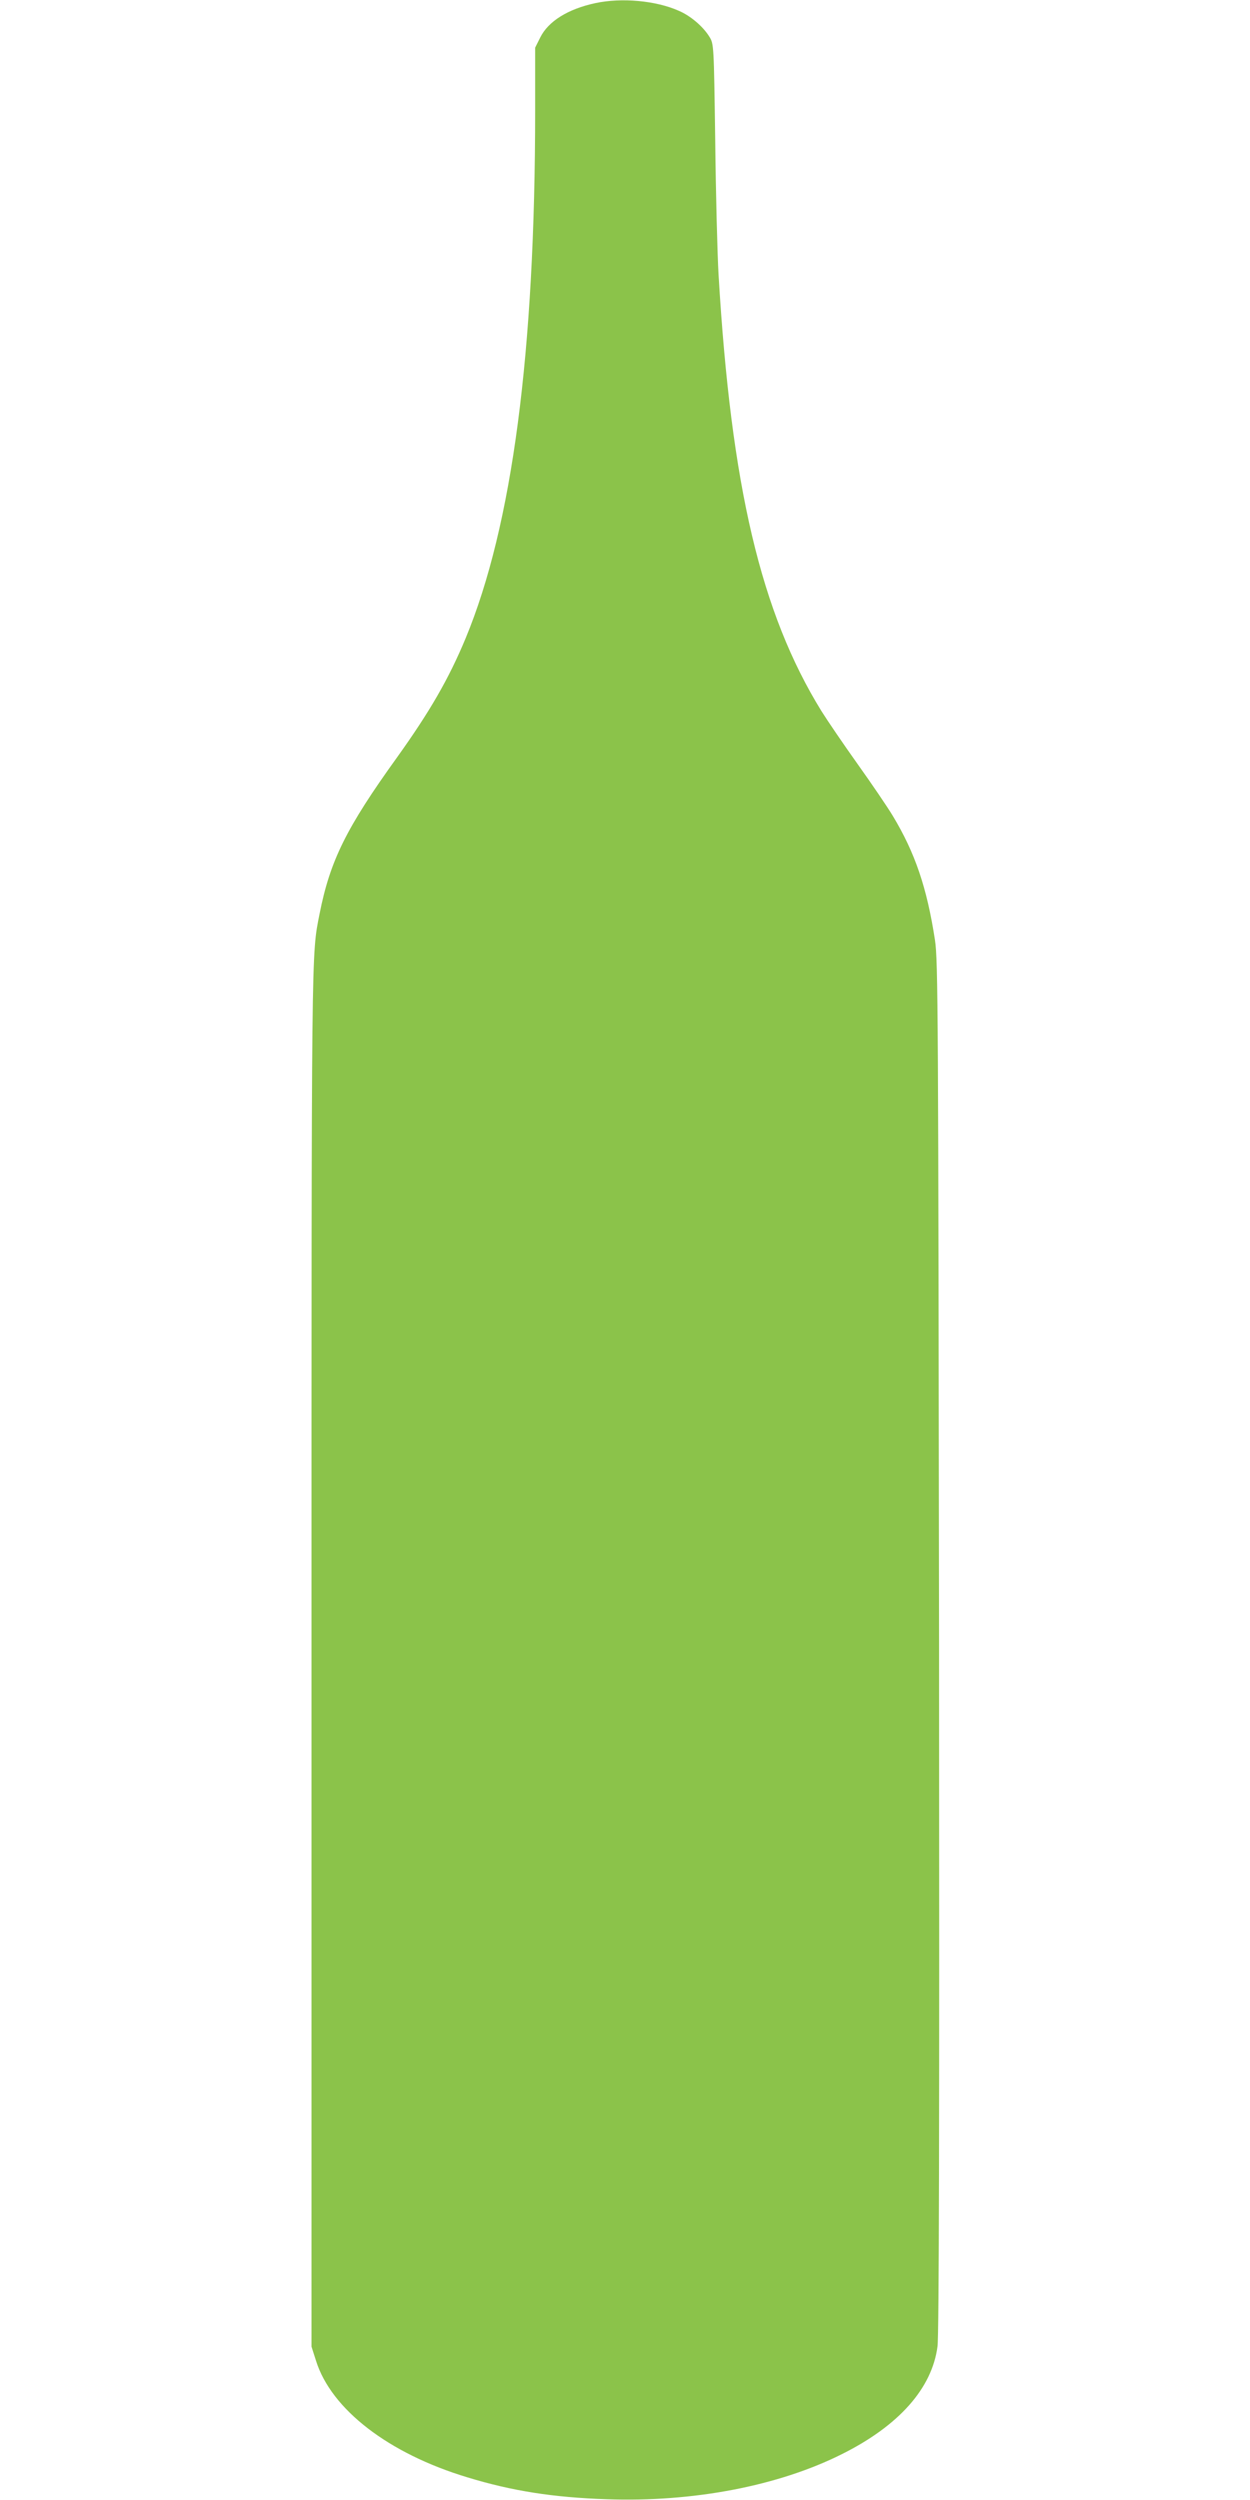 <?xml version="1.0" standalone="no"?>
<!DOCTYPE svg PUBLIC "-//W3C//DTD SVG 20010904//EN"
 "http://www.w3.org/TR/2001/REC-SVG-20010904/DTD/svg10.dtd">
<svg version="1.0" xmlns="http://www.w3.org/2000/svg"
 width="640pt" height="1280pt" viewBox="0 0 640 1280"
 preserveAspectRatio="xMidYMid meet">
<g transform="translate(0,1280) scale(0.1,-0.1)"
fill="#8bc34a" stroke="none">
<path d="M3048 12784 c-140 -30 -241 -93 -282 -176 l-26 -52 0 -320 c0 -1239
-117 -2127 -356 -2704 -86 -207 -183 -375 -352 -611 -259 -360 -342 -527 -396
-801 -42 -213 -41 -122 -41 -3810 l0 -3525 23 -72 c78 -249 371 -475 775 -597
229 -70 441 -103 712 -112 445 -16 881 68 1206 231 292 146 461 337 489 551 8
54 10 1183 8 3584 -4 3256 -5 3513 -21 3617 -41 268 -102 447 -216 636 -27 45
-108 164 -180 265 -72 101 -155 223 -185 271 -310 502 -463 1151 -527 2236 -6
105 -14 413 -17 685 -7 492 -7 495 -30 532 -32 52 -96 107 -157 133 -117 52
-292 68 -427 39z"/>
</g>
</svg>
